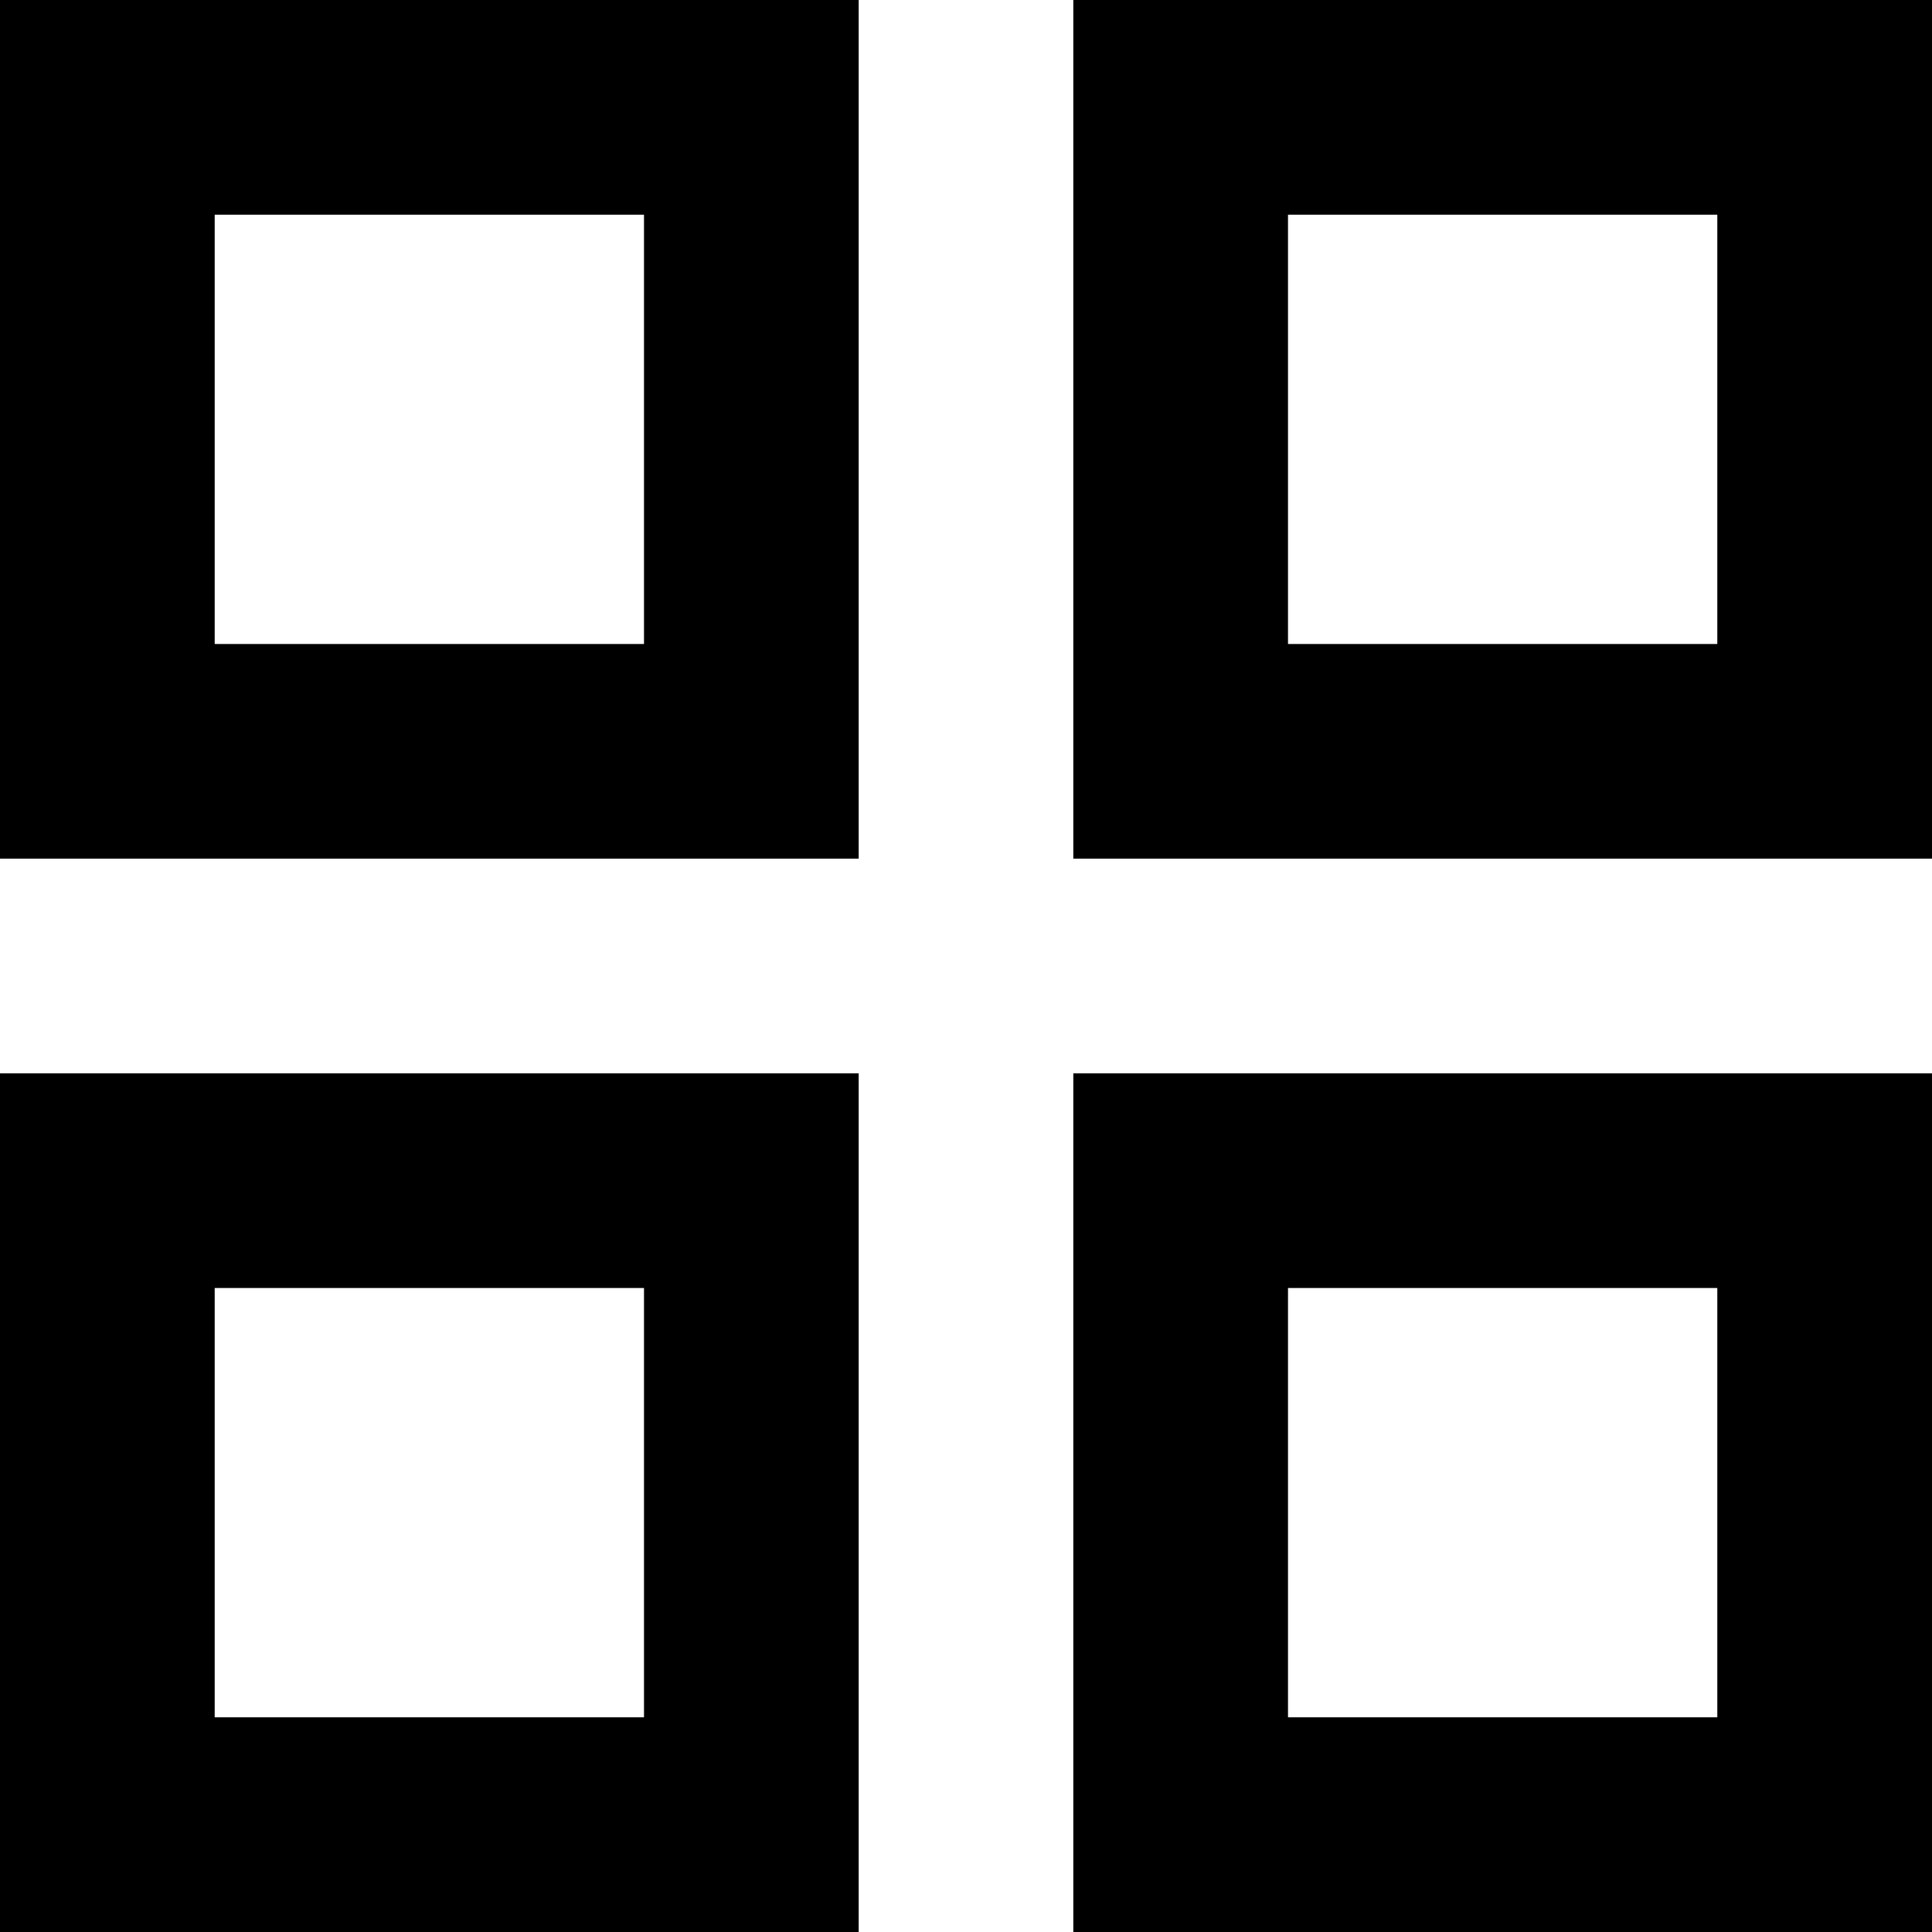<?xml version="1.0" encoding="UTF-8"?> <svg xmlns="http://www.w3.org/2000/svg" width="24" height="24" viewBox="0 0 24 24"><path id="Vector" d="M0 10.667V0H10.667V10.667H0ZM0 24V13.333H10.667V24H0ZM13.333 10.667V0H24V10.667H13.333ZM13.333 24V13.333H24V24H13.333ZM2.667 8H8V2.667H2.667V8ZM16 8H21.333V2.667H16V8ZM16 21.333H21.333V16H16V21.333ZM2.667 21.333H8V16H2.667V21.333Z"></path></svg> 